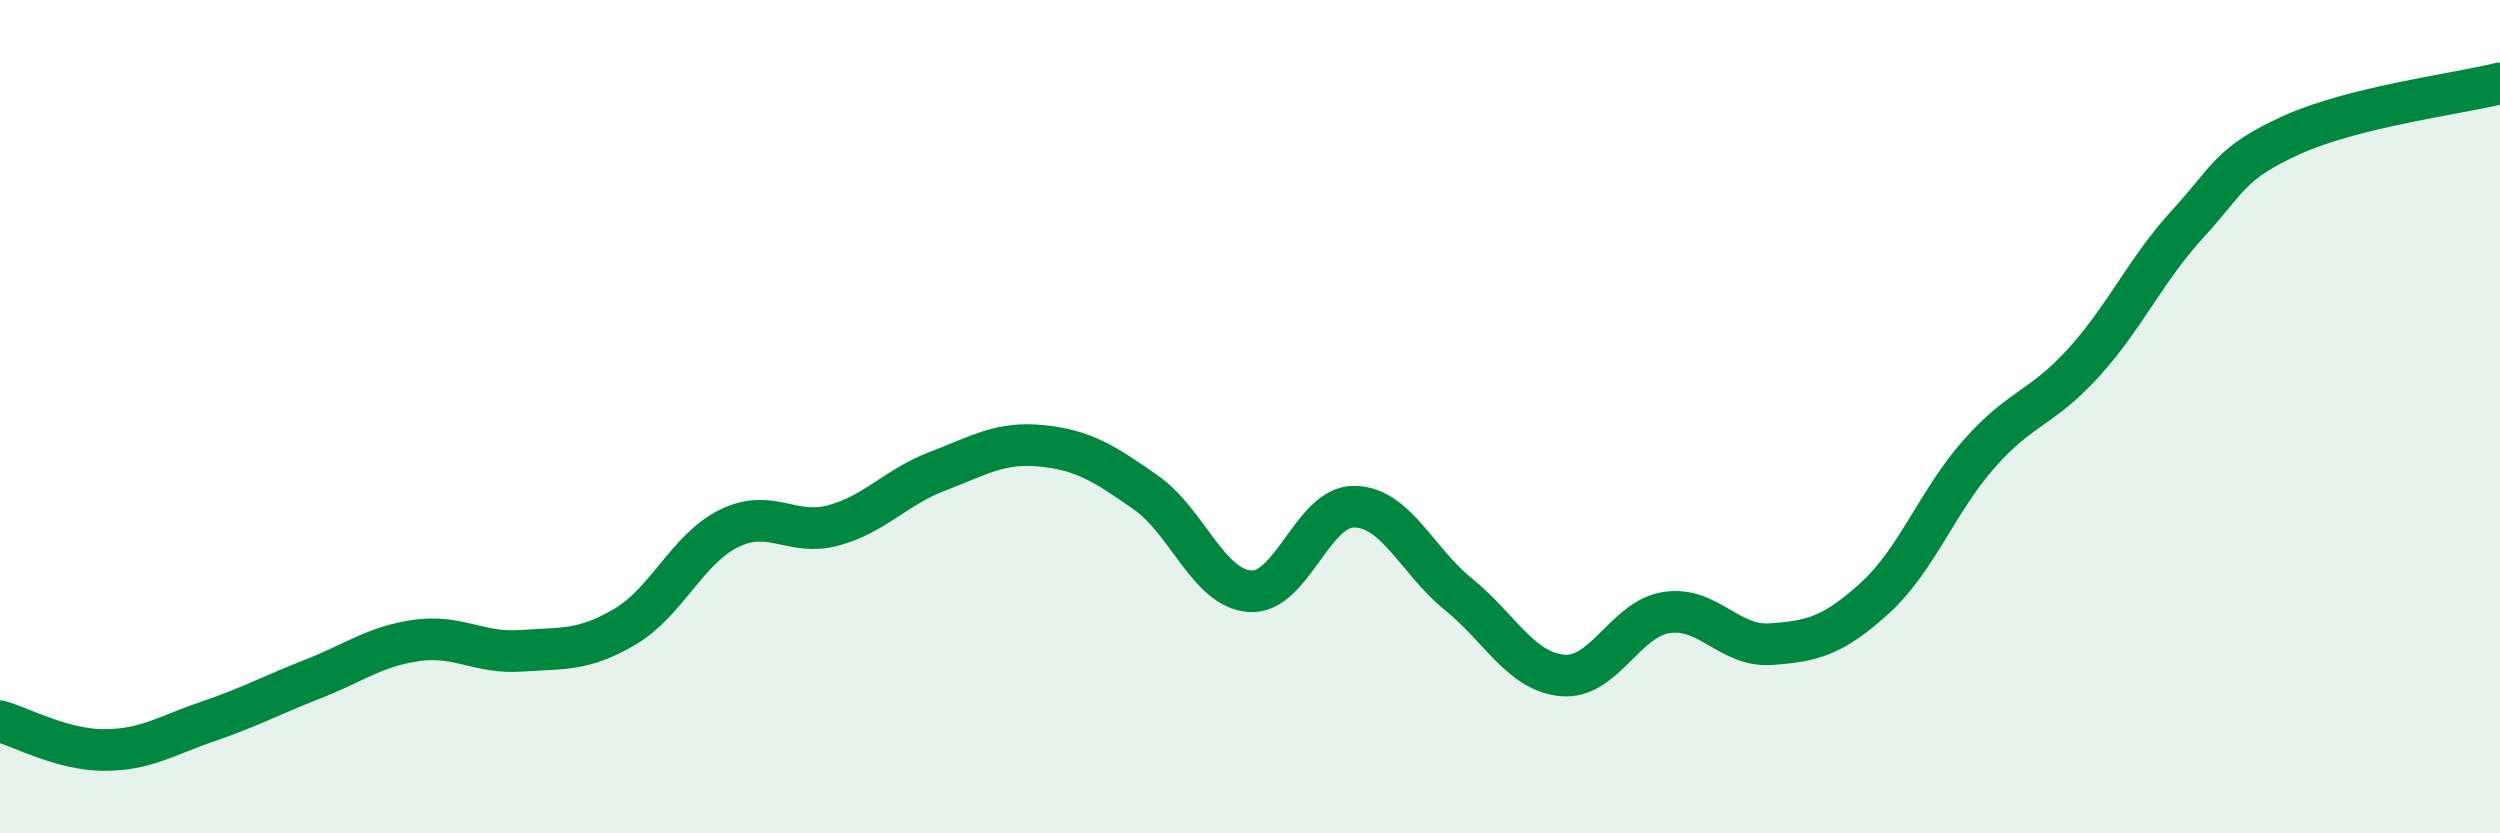 
    <svg width="60" height="20" viewBox="0 0 60 20" xmlns="http://www.w3.org/2000/svg">
      <path
        d="M 0,17.31 C 0.5,17.45 1.5,18 2.5,18 C 3.5,18 4,17.65 5,17.31 C 6,16.97 6.5,16.69 7.5,16.3 C 8.5,15.91 9,15.51 10,15.37 C 11,15.23 11.5,15.69 12.5,15.62 C 13.5,15.55 14,15.63 15,15.04 C 16,14.45 16.5,13.17 17.5,12.68 C 18.5,12.19 19,12.88 20,12.61 C 21,12.34 21.5,11.69 22.5,11.31 C 23.5,10.93 24,10.6 25,10.7 C 26,10.8 26.5,11.12 27.5,11.82 C 28.5,12.52 29,14.12 30,14.19 C 31,14.26 31.5,12.15 32.5,12.16 C 33.5,12.17 34,13.45 35,14.26 C 36,15.07 36.5,16.12 37.5,16.21 C 38.5,16.3 39,14.85 40,14.7 C 41,14.55 41.5,15.53 42.5,15.46 C 43.5,15.39 44,15.26 45,14.35 C 46,13.44 46.5,12.02 47.5,10.89 C 48.5,9.76 49,9.81 50,8.71 C 51,7.61 51.5,6.47 52.5,5.38 C 53.5,4.29 53.5,3.92 55,3.24 C 56.5,2.56 59,2.25 60,2L60 20L0 20Z"
        fill="#008740"
        opacity="0.1"
        stroke-linecap="round"
        stroke-linejoin="round"
      />
      <path
        d="M 0,17.31 C 0.5,17.45 1.5,18 2.5,18 C 3.5,18 4,17.65 5,17.31 C 6,16.97 6.5,16.69 7.5,16.3 C 8.5,15.91 9,15.51 10,15.37 C 11,15.23 11.5,15.69 12.5,15.62 C 13.5,15.55 14,15.63 15,15.04 C 16,14.45 16.5,13.17 17.5,12.68 C 18.5,12.19 19,12.88 20,12.61 C 21,12.34 21.5,11.69 22.5,11.31 C 23.5,10.93 24,10.6 25,10.7 C 26,10.8 26.5,11.12 27.5,11.82 C 28.5,12.52 29,14.12 30,14.19 C 31,14.26 31.5,12.15 32.5,12.16 C 33.5,12.17 34,13.45 35,14.26 C 36,15.07 36.5,16.12 37.5,16.21 C 38.5,16.3 39,14.85 40,14.7 C 41,14.55 41.5,15.53 42.5,15.46 C 43.5,15.39 44,15.26 45,14.35 C 46,13.44 46.5,12.02 47.5,10.89 C 48.5,9.76 49,9.81 50,8.71 C 51,7.61 51.5,6.47 52.5,5.38 C 53.5,4.29 53.5,3.92 55,3.24 C 56.5,2.56 59,2.25 60,2"
        stroke="#008740"
        stroke-width="1"
        fill="none"
        stroke-linecap="round"
        stroke-linejoin="round"
      />
    </svg>
  